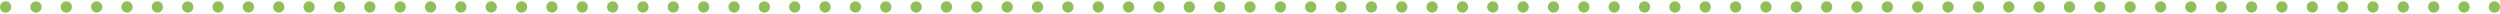 <?xml version="1.0" encoding="UTF-8"?>
<svg id="_レイヤー_1" data-name="レイヤー 1" xmlns="http://www.w3.org/2000/svg" width="536" height="3" version="1.1" viewBox="0 0 536 3">
  <defs>
    <style>
      .cls-1 {
        fill: #8ec055;
        stroke-width: 0px;
      }
    </style>
  </defs>
  <path class="cls-1" d="M1.204,2.704c-.319,0-.627-.13-.846-.36-.229-.22-.358-.53-.358-.85,0-.32.129-.63.358-.86.448-.45,1.253-.45,1.701,0,.219.23.348.54.348.86,0,.32-.129.63-.348.85-.229.23-.537.36-.855.36Z"/>
  <path class="cls-1" d="M7.711,2.704c-.319,0-.627-.13-.846-.36-.229-.22-.358-.53-.358-.85,0-.32.129-.63.358-.86.448-.45,1.253-.45,1.701,0,.219.23.348.54.348.86,0,.32-.129.63-.348.85-.229.23-.537.36-.855.36Z"/>
  <path class="cls-1" d="M14.218,2.704c-.319,0-.627-.13-.846-.36-.229-.22-.358-.53-.358-.85,0-.32.129-.63.358-.86.448-.45,1.253-.45,1.701,0,.219.23.348.54.348.86,0,.32-.129.63-.348.85-.229.23-.537.36-.855.36Z"/>
  <path class="cls-1" d="M20.725,2.704c-.319,0-.627-.13-.846-.36-.229-.22-.358-.53-.358-.85,0-.32.129-.63.358-.86.448-.45,1.253-.45,1.701,0,.219.23.348.54.348.86,0,.32-.129.63-.348.85-.229.23-.537.36-.855.36Z"/>
  <path class="cls-1" d="M27.233,2.704c-.319,0-.627-.13-.846-.36-.229-.22-.358-.53-.358-.85,0-.32.129-.63.358-.86.448-.45,1.253-.45,1.701,0,.219.23.348.54.348.86,0,.32-.129.63-.348.85-.229.23-.537.36-.855.36Z"/>
  <path class="cls-1" d="M33.74,2.704c-.319,0-.627-.13-.846-.36-.229-.22-.358-.53-.358-.85,0-.32.129-.63.358-.86.448-.45,1.253-.45,1.701,0,.219.23.348.54.348.86,0,.32-.129.63-.348.85-.229.23-.537.36-.855.36Z"/>
  <path class="cls-1" d="M40.247,2.704c-.319,0-.627-.13-.846-.36-.229-.22-.358-.53-.358-.85,0-.32.129-.63.358-.86.448-.45,1.253-.45,1.701,0,.219.23.348.54.348.86,0,.32-.129.63-.348.85-.229.23-.537.36-.855.36Z"/>
  <path class="cls-1" d="M46.754,2.704c-.319,0-.627-.13-.846-.36-.229-.22-.358-.53-.358-.85,0-.32.129-.63.358-.86.448-.45,1.253-.45,1.701,0,.219.23.348.54.348.86,0,.32-.129.63-.348.85-.229.23-.537.36-.855.36Z"/>
  <path class="cls-1" d="M53.262,2.704c-.319,0-.627-.13-.846-.36-.229-.22-.358-.53-.358-.85,0-.32.129-.63.358-.86.448-.45,1.253-.45,1.701,0,.219.23.348.54.348.86,0,.32-.129.63-.348.85-.229.23-.537.36-.855.36Z"/>
  <path class="cls-1" d="M59.769,2.704c-.319,0-.627-.13-.846-.36-.229-.22-.358-.53-.358-.85,0-.32.129-.63.358-.86.448-.45,1.253-.45,1.701,0,.219.23.348.54.348.86,0,.32-.129.63-.348.85-.229.23-.537.36-.855.36Z"/>
  <path class="cls-1" d="M66.276,2.704c-.319,0-.627-.13-.846-.36-.229-.22-.358-.53-.358-.85,0-.32.129-.63.358-.86.448-.45,1.253-.45,1.701,0,.219.23.348.54.348.86,0,.32-.129.63-.348.85-.229.23-.537.36-.855.36Z"/>
  <path class="cls-1" d="M72.783,2.704c-.319,0-.627-.13-.846-.36-.229-.22-.358-.53-.358-.85,0-.32.129-.63.358-.86.448-.45,1.253-.45,1.701,0,.219.23.348.54.348.86,0,.32-.129.63-.348.85-.229.23-.537.36-.855.36Z"/>
  <path class="cls-1" d="M79.29,2.704c-.319,0-.627-.13-.846-.36-.229-.22-.358-.53-.358-.85,0-.32.129-.63.358-.86.448-.45,1.253-.45,1.701,0,.219.23.348.54.348.86,0,.32-.129.63-.348.85-.229.23-.537.36-.855.36Z"/>
  <path class="cls-1" d="M85.798,2.704c-.319,0-.627-.13-.846-.36-.229-.22-.358-.53-.358-.85,0-.32.129-.63.358-.86.448-.45,1.253-.45,1.701,0,.219.23.348.54.348.86,0,.32-.129.63-.348.85-.229.23-.537.36-.855.36Z"/>
  <path class="cls-1" d="M92.305,2.704c-.319,0-.627-.13-.846-.36-.229-.22-.358-.53-.358-.85,0-.32.129-.63.358-.86.448-.45,1.253-.45,1.701,0,.219.23.348.54.348.86,0,.32-.129.63-.348.85-.229.23-.537.36-.855.36Z"/>
  <path class="cls-1" d="M98.812,2.704c-.319,0-.627-.13-.846-.36-.229-.22-.358-.53-.358-.85,0-.32.129-.63.358-.86.448-.45,1.253-.45,1.701,0,.219.23.348.54.348.86,0,.32-.129.63-.348.85-.229.23-.537.36-.855.36Z"/>
  <path class="cls-1" d="M105.319,2.704c-.319,0-.627-.13-.846-.36-.229-.22-.358-.53-.358-.85,0-.32.129-.63.358-.86.448-.45,1.253-.45,1.701,0,.219.23.348.54.348.86,0,.32-.129.63-.348.85-.229.23-.537.36-.855.36Z"/>
  <path class="cls-1" d="M111.827,2.704c-.319,0-.627-.13-.846-.36-.229-.22-.358-.53-.358-.85,0-.32.129-.63.358-.86.448-.45,1.253-.45,1.701,0,.219.23.348.54.348.86,0,.32-.129.63-.348.85-.229.23-.537.36-.855.36Z"/>
  <path class="cls-1" d="M118.334,2.704c-.319,0-.627-.13-.846-.36-.229-.22-.358-.53-.358-.85,0-.32.129-.63.358-.86.448-.45,1.253-.45,1.701,0,.219.23.348.54.348.86,0,.32-.129.63-.348.85-.229.23-.537.36-.855.36Z"/>
  <path class="cls-1" d="M124.841,2.704c-.319,0-.627-.13-.846-.36-.229-.22-.358-.53-.358-.85,0-.32.129-.63.358-.86.448-.45,1.253-.45,1.701,0,.219.23.348.54.348.86,0,.32-.129.63-.348.85-.229.23-.537.36-.855.36Z"/>
  <path class="cls-1" d="M131.348,2.704c-.319,0-.627-.13-.846-.36-.229-.22-.358-.53-.358-.85,0-.32.129-.63.358-.86.448-.45,1.253-.45,1.701,0,.219.23.348.54.348.86,0,.32-.129.63-.348.85-.229.23-.537.36-.855.36Z"/>
  <path class="cls-1" d="M137.855,2.704c-.319,0-.627-.13-.846-.36-.229-.22-.358-.53-.358-.85,0-.32.129-.63.358-.86.448-.45,1.253-.45,1.701,0,.219.23.348.54.348.86,0,.32-.129.63-.348.85-.229.23-.537.36-.855.36Z"/>
  <path class="cls-1" d="M144.363,2.704c-.319,0-.627-.13-.846-.36-.229-.22-.358-.53-.358-.85,0-.32.129-.63.358-.86.448-.45,1.253-.45,1.701,0,.219.23.348.54.348.86,0,.32-.129.63-.348.85-.229.23-.537.36-.855.36Z"/>
  <path class="cls-1" d="M150.87,2.704c-.319,0-.627-.13-.846-.36-.229-.22-.358-.53-.358-.85,0-.32.129-.63.358-.86.448-.45,1.253-.45,1.701,0,.219.23.348.54.348.86,0,.32-.129.63-.348.85-.229.23-.537.36-.855.36Z"/>
  <path class="cls-1" d="M157.377,2.704c-.319,0-.627-.13-.846-.36-.229-.22-.358-.53-.358-.85,0-.32.129-.63.358-.86.448-.45,1.253-.45,1.701,0,.219.23.348.54.348.86,0,.32-.129.63-.348.85-.229.23-.537.36-.855.36Z"/>
  <path class="cls-1" d="M163.884,2.704c-.319,0-.627-.13-.846-.36-.229-.22-.358-.53-.358-.85,0-.32.129-.63.358-.86.448-.45,1.253-.45,1.701,0,.219.23.348.54.348.86,0,.32-.129.63-.348.85-.229.23-.537.36-.855.36Z"/>
  <path class="cls-1" d="M170.392,2.704c-.319,0-.627-.13-.846-.36-.229-.22-.358-.53-.358-.85,0-.32.129-.63.358-.86.448-.45,1.253-.45,1.701,0,.219.23.348.54.348.86,0,.32-.129.63-.348.85-.229.23-.537.36-.855.36Z"/>
  <path class="cls-1" d="M176.899,2.704c-.319,0-.627-.13-.846-.36-.229-.22-.358-.53-.358-.85,0-.32.129-.63.358-.86.448-.45,1.253-.45,1.701,0,.219.23.348.54.348.86,0,.32-.129.63-.348.85-.229.23-.537.36-.855.36Z"/>
  <path class="cls-1" d="M183.406,2.704c-.319,0-.627-.13-.846-.36-.229-.22-.358-.53-.358-.85,0-.32.129-.63.358-.86.448-.45,1.253-.45,1.701,0,.219.23.348.54.348.86,0,.32-.129.63-.348.85-.229.23-.537.36-.855.36Z"/>
  <path class="cls-1" d="M189.913,2.704c-.319,0-.627-.13-.846-.36-.229-.22-.358-.53-.358-.85,0-.32.129-.63.358-.86.448-.45,1.253-.45,1.701,0,.219.23.348.54.348.86,0,.32-.129.63-.348.85-.229.23-.537.36-.855.36Z"/>
  <path class="cls-1" d="M196.421,2.704c-.319,0-.627-.13-.846-.36-.229-.22-.358-.53-.358-.85,0-.32.129-.63.358-.86.448-.45,1.253-.45,1.701,0,.219.23.348.54.348.86,0,.32-.129.63-.348.85-.229.23-.537.36-.855.36Z"/>
  <path class="cls-1" d="M202.928,2.704c-.319,0-.627-.13-.846-.36-.229-.22-.358-.53-.358-.85,0-.32.129-.63.358-.86.448-.45,1.253-.45,1.701,0,.219.23.348.54.348.86,0,.32-.129.63-.348.85-.229.23-.537.36-.855.36Z"/>
  <path class="cls-1" d="M209.435,2.704c-.319,0-.627-.13-.846-.36-.229-.22-.358-.53-.358-.85,0-.32.129-.63.358-.86.448-.45,1.253-.45,1.701,0,.219.23.348.54.348.86,0,.32-.129.63-.348.85-.229.23-.537.36-.855.36Z"/>
  <path class="cls-1" d="M215.942,2.704c-.319,0-.627-.13-.846-.36-.229-.22-.358-.53-.358-.85,0-.32.129-.63.358-.86.448-.45,1.253-.45,1.701,0,.219.23.348.54.348.86,0,.32-.129.63-.348.85-.229.23-.537.36-.855.36Z"/>
  <path class="cls-1" d="M222.449,2.704c-.319,0-.627-.13-.846-.36-.229-.22-.358-.53-.358-.85,0-.32.129-.63.358-.86.448-.45,1.253-.45,1.701,0,.219.23.348.54.348.86,0,.32-.129.63-.348.85-.229.23-.537.36-.855.36Z"/>
  <path class="cls-1" d="M228.957,2.704c-.319,0-.627-.13-.846-.36-.229-.22-.358-.53-.358-.85,0-.32.129-.63.358-.86.448-.45,1.253-.45,1.701,0,.219.23.348.54.348.86,0,.32-.129.63-.348.85-.229.23-.537.36-.855.36Z"/>
  <path class="cls-1" d="M235.464,2.704c-.319,0-.627-.13-.846-.36-.229-.22-.358-.53-.358-.85,0-.32.129-.63.358-.86.448-.45,1.253-.45,1.701,0,.219.23.348.54.348.86,0,.32-.129.63-.348.85-.229.23-.537.36-.855.36Z"/>
  <path class="cls-1" d="M241.971,2.704c-.319,0-.627-.13-.846-.36-.229-.22-.358-.53-.358-.85,0-.32.129-.63.358-.86.448-.45,1.253-.45,1.701,0,.219.23.348.54.348.86,0,.32-.129.63-.348.85-.229.23-.537.36-.855.36Z"/>
  <path class="cls-1" d="M248.478,2.704c-.319,0-.627-.13-.846-.36-.229-.22-.358-.53-.358-.85,0-.32.129-.63.358-.86.448-.45,1.253-.45,1.701,0,.219.23.348.54.348.86,0,.32-.129.63-.348.85-.229.23-.537.36-.855.36Z"/>
  <path class="cls-1" d="M254.986,2.704c-.319,0-.627-.13-.846-.36-.229-.22-.358-.53-.358-.85,0-.32.129-.63.358-.86.448-.45,1.253-.45,1.701,0,.219.23.348.54.348.86,0,.32-.129.63-.348.85-.229.23-.537.36-.855.36Z"/>
  <path class="cls-1" d="M261.493,2.704c-.319,0-.627-.13-.846-.36-.229-.22-.358-.53-.358-.85,0-.32.129-.63.358-.86.448-.45,1.253-.45,1.701,0,.219.23.348.54.348.86,0,.32-.129.63-.348.85-.229.23-.537.36-.855.36Z"/>
  <path class="cls-1" d="M268,2.704c-.319,0-.627-.13-.846-.36-.229-.22-.358-.53-.358-.85,0-.32.129-.63.358-.86.448-.45,1.253-.45,1.701,0,.219.23.348.54.348.86,0,.32-.129.63-.348.85-.229.23-.537.36-.855.36Z"/>
  <path class="cls-1" d="M274.507,2.704c-.319,0-.627-.13-.846-.36-.229-.22-.358-.53-.358-.85,0-.32.129-.63.358-.86.448-.45,1.253-.45,1.701,0,.219.23.348.54.348.86,0,.32-.129.63-.348.85-.229.23-.537.36-.855.36Z"/>
  <path class="cls-1" d="M281.014,2.704c-.319,0-.627-.13-.846-.36-.229-.22-.358-.53-.358-.85,0-.32.129-.63.358-.86.448-.45,1.253-.45,1.701,0,.219.23.348.54.348.86,0,.32-.129.63-.348.85-.229.23-.537.36-.855.36Z"/>
  <path class="cls-1" d="M287.522,2.704c-.319,0-.627-.13-.846-.36-.229-.22-.358-.53-.358-.85,0-.32.129-.63.358-.86.448-.45,1.253-.45,1.701,0,.219.23.348.54.348.86,0,.32-.129.63-.348.85-.229.23-.537.36-.855.36Z"/>
  <path class="cls-1" d="M294.029,2.704c-.319,0-.627-.13-.846-.36-.229-.22-.358-.53-.358-.85,0-.32.129-.63.358-.86.448-.45,1.253-.45,1.701,0,.219.23.348.54.348.86,0,.32-.129.63-.348.85-.229.23-.537.36-.855.36Z"/>
  <path class="cls-1" d="M300.536,2.704c-.319,0-.627-.13-.846-.36-.229-.22-.358-.53-.358-.85,0-.32.129-.63.358-.86.448-.45,1.253-.45,1.701,0,.219.23.348.54.348.86,0,.32-.129.63-.348.85-.229.23-.537.36-.855.36Z"/>
  <path class="cls-1" d="M307.043,2.704c-.319,0-.627-.13-.846-.36-.229-.22-.358-.53-.358-.85,0-.32.129-.63.358-.86.448-.45,1.253-.45,1.701,0,.219.23.348.54.348.86,0,.32-.129.63-.348.85-.229.23-.537.36-.855.36Z"/>
  <path class="cls-1" d="M313.551,2.704c-.319,0-.627-.13-.846-.36-.229-.22-.358-.53-.358-.85,0-.32.129-.63.358-.86.448-.45,1.253-.45,1.701,0,.219.23.348.54.348.86,0,.32-.129.63-.348.85-.229.23-.537.36-.855.36Z"/>
  <path class="cls-1" d="M320.058,2.704c-.319,0-.627-.13-.846-.36-.229-.22-.358-.53-.358-.85,0-.32.129-.63.358-.86.448-.45,1.253-.45,1.701,0,.219.23.348.54.348.86,0,.32-.129.63-.348.85-.229.23-.537.36-.855.36Z"/>
  <path class="cls-1" d="M326.565,2.704c-.319,0-.627-.13-.846-.36-.229-.22-.358-.53-.358-.85,0-.32.129-.63.358-.86.448-.45,1.253-.45,1.701,0,.219.23.348.54.348.86,0,.32-.129.63-.348.85-.229.23-.537.36-.855.36Z"/>
  <path class="cls-1" d="M333.072,2.704c-.319,0-.627-.13-.846-.36-.229-.22-.358-.53-.358-.85,0-.32.129-.63.358-.86.448-.45,1.253-.45,1.701,0,.219.23.348.54.348.86,0,.32-.129.63-.348.85-.229.23-.537.36-.855.36Z"/>
  <path class="cls-1" d="M339.579,2.704c-.319,0-.627-.13-.846-.36-.229-.22-.358-.53-.358-.85,0-.32.129-.63.358-.86.448-.45,1.253-.45,1.701,0,.219.23.348.54.348.86,0,.32-.129.63-.348.85-.229.23-.537.36-.855.36Z"/>
  <path class="cls-1" d="M346.087,2.704c-.319,0-.627-.13-.846-.36-.229-.22-.358-.53-.358-.85,0-.32.129-.63.358-.86.448-.45,1.253-.45,1.701,0,.219.23.348.54.348.86,0,.32-.129.63-.348.85-.229.23-.537.36-.855.36Z"/>
  <path class="cls-1" d="M352.594,2.704c-.319,0-.627-.13-.846-.36-.229-.22-.358-.53-.358-.85,0-.32.129-.63.358-.86.448-.45,1.253-.45,1.701,0,.219.23.348.54.348.86,0,.32-.129.63-.348.85-.229.23-.537.36-.855.36Z"/>
  <path class="cls-1" d="M359.101,2.704c-.319,0-.627-.13-.846-.36-.229-.22-.358-.53-.358-.85,0-.32.129-.63.358-.86.448-.45,1.253-.45,1.701,0,.219.23.348.54.348.86,0,.32-.129.63-.348.85-.229.23-.537.36-.855.36Z"/>
  <path class="cls-1" d="M365.608,2.704c-.319,0-.627-.13-.846-.36-.229-.22-.358-.53-.358-.85,0-.32.129-.63.358-.86.448-.45,1.253-.45,1.701,0,.219.23.348.54.348.86,0,.32-.129.63-.348.85-.229.23-.537.36-.855.36Z"/>
  <path class="cls-1" d="M372.116,2.704c-.319,0-.627-.13-.846-.36-.229-.22-.358-.53-.358-.85,0-.32.129-.63.358-.86.448-.45,1.253-.45,1.701,0,.219.23.348.54.348.86,0,.32-.129.63-.348.85-.229.23-.537.36-.855.36Z"/>
  <path class="cls-1" d="M378.623,2.704c-.319,0-.627-.13-.846-.36-.229-.22-.358-.53-.358-.85,0-.32.129-.63.358-.86.448-.45,1.253-.45,1.701,0,.219.23.348.54.348.86,0,.32-.129.63-.348.85-.229.23-.537.36-.855.36Z"/>
  <path class="cls-1" d="M385.13,2.704c-.319,0-.627-.13-.846-.36-.229-.22-.358-.53-.358-.85,0-.32.129-.63.358-.86.448-.45,1.253-.45,1.701,0,.219.23.348.54.348.86,0,.32-.129.63-.348.85-.229.23-.537.36-.855.36Z"/>
  <path class="cls-1" d="M391.637,2.704c-.319,0-.627-.13-.846-.36-.229-.22-.358-.53-.358-.85,0-.32.129-.63.358-.86.448-.45,1.253-.45,1.701,0,.219.23.348.54.348.86,0,.32-.129.63-.348.85-.229.23-.537.36-.855.36Z"/>
  <path class="cls-1" d="M398.145,2.704c-.319,0-.627-.13-.846-.36-.229-.22-.358-.53-.358-.85,0-.32.129-.63.358-.86.448-.45,1.253-.45,1.701,0,.219.23.348.54.348.86,0,.32-.129.63-.348.85-.229.23-.537.36-.855.36Z"/>
  <path class="cls-1" d="M404.652,2.704c-.319,0-.627-.13-.846-.36-.229-.22-.358-.53-.358-.85,0-.32.129-.63.358-.86.448-.45,1.253-.45,1.701,0,.219.23.348.54.348.86,0,.32-.129.63-.348.85-.229.23-.537.36-.855.36Z"/>
  <path class="cls-1" d="M411.159,2.704c-.319,0-.627-.13-.846-.36-.229-.22-.358-.53-.358-.85,0-.32.129-.63.358-.86.448-.45,1.253-.45,1.701,0,.219.23.348.54.348.86,0,.32-.129.63-.348.85-.229.23-.537.36-.855.36Z"/>
  <path class="cls-1" d="M417.666,2.704c-.319,0-.627-.13-.846-.36-.229-.22-.358-.53-.358-.85,0-.32.129-.63.358-.86.448-.45,1.253-.45,1.701,0,.219.23.348.54.348.86,0,.32-.129.63-.348.85-.229.23-.537.36-.855.36Z"/>
  <path class="cls-1" d="M424.173,2.704c-.319,0-.627-.13-.846-.36-.229-.22-.358-.53-.358-.85,0-.32.129-.63.358-.86.448-.45,1.253-.45,1.701,0,.219.23.348.54.348.86,0,.32-.129.63-.348.85-.229.23-.537.36-.855.36Z"/>
  <path class="cls-1" d="M430.681,2.704c-.319,0-.627-.13-.846-.36-.229-.22-.358-.53-.358-.85,0-.32.129-.63.358-.86.448-.45,1.253-.45,1.701,0,.219.23.348.54.348.86,0,.32-.129.63-.348.85-.229.23-.537.36-.855.36Z"/>
  <path class="cls-1" d="M437.188,2.704c-.319,0-.627-.13-.846-.36-.229-.22-.358-.53-.358-.85,0-.32.129-.63.358-.86.448-.45,1.253-.45,1.701,0,.219.23.348.54.348.86,0,.32-.129.63-.348.85-.229.23-.537.36-.855.36Z"/>
  <path class="cls-1" d="M443.695,2.704c-.319,0-.627-.13-.846-.36-.229-.22-.358-.53-.358-.85,0-.32.129-.63.358-.86.448-.45,1.253-.45,1.701,0,.219.23.348.54.348.86,0,.32-.129.63-.348.85-.229.23-.537.36-.855.36Z"/>
  <path class="cls-1" d="M450.202,2.704c-.319,0-.627-.13-.846-.36-.229-.22-.358-.53-.358-.85,0-.32.129-.63.358-.86.448-.45,1.253-.45,1.701,0,.219.23.348.54.348.86,0,.32-.129.63-.348.85-.229.23-.537.36-.855.36Z"/>
  <path class="cls-1" d="M456.71,2.704c-.319,0-.627-.13-.846-.36-.229-.22-.358-.53-.358-.85,0-.32.129-.63.358-.86.448-.45,1.253-.45,1.701,0,.219.23.348.54.348.86,0,.32-.129.63-.348.85-.229.23-.537.36-.855.36Z"/>
  <path class="cls-1" d="M463.217,2.704c-.319,0-.627-.13-.846-.36-.229-.22-.358-.53-.358-.85,0-.32.129-.63.358-.86.448-.45,1.253-.45,1.701,0,.219.23.348.54.348.86,0,.32-.129.63-.348.85-.229.23-.537.36-.855.36Z"/>
  <path class="cls-1" d="M469.724,2.704c-.319,0-.627-.13-.846-.36-.229-.22-.358-.53-.358-.85,0-.32.129-.63.358-.86.448-.45,1.253-.45,1.701,0,.219.23.348.54.348.86,0,.32-.129.63-.348.85-.229.23-.537.36-.855.36Z"/>
  <path class="cls-1" d="M476.231,2.704c-.319,0-.627-.13-.846-.36-.229-.22-.358-.53-.358-.85,0-.32.129-.63.358-.86.448-.45,1.253-.45,1.701,0,.219.23.348.54.348.86,0,.32-.129.63-.348.85-.229.23-.537.36-.855.36Z"/>
  <path class="cls-1" d="M482.738,2.704c-.319,0-.627-.13-.846-.36-.229-.22-.358-.53-.358-.85,0-.32.129-.63.358-.86.448-.45,1.253-.45,1.701,0,.219.23.348.54.348.86,0,.32-.129.63-.348.85-.229.23-.537.36-.855.36Z"/>
  <path class="cls-1" d="M489.246,2.704c-.319,0-.627-.13-.846-.36-.229-.22-.358-.53-.358-.85,0-.32.129-.63.358-.86.448-.45,1.253-.45,1.701,0,.219.23.348.54.348.86,0,.32-.129.63-.348.85-.229.23-.537.36-.855.36Z"/>
  <path class="cls-1" d="M495.753,2.704c-.319,0-.627-.13-.846-.36-.229-.22-.358-.53-.358-.85,0-.32.129-.63.358-.86.448-.45,1.253-.45,1.701,0,.219.23.348.54.348.86,0,.32-.129.63-.348.85-.229.23-.537.36-.855.36Z"/>
  <path class="cls-1" d="M502.26,2.704c-.319,0-.627-.13-.846-.36-.229-.22-.358-.53-.358-.85,0-.32.129-.63.358-.86.448-.45,1.253-.45,1.701,0,.219.23.348.54.348.86,0,.32-.129.63-.348.85-.229.23-.537.36-.855.36Z"/>
  <path class="cls-1" d="M508.767,2.704c-.319,0-.627-.13-.846-.36-.229-.22-.358-.53-.358-.85,0-.32.129-.63.358-.86.448-.45,1.253-.45,1.701,0,.219.23.348.54.348.86,0,.32-.129.63-.348.85-.229.23-.537.36-.855.36Z"/>
  <path class="cls-1" d="M515.275,2.704c-.319,0-.627-.13-.846-.36-.229-.22-.358-.53-.358-.85,0-.32.129-.63.358-.86.448-.45,1.253-.45,1.701,0,.219.23.348.54.348.86,0,.32-.129.63-.348.85-.229.23-.537.36-.855.36Z"/>
  <path class="cls-1" d="M521.782,2.704c-.319,0-.627-.13-.846-.36-.229-.22-.358-.53-.358-.85,0-.32.129-.63.358-.86.448-.45,1.253-.45,1.701,0,.219.23.348.54.348.86,0,.32-.129.63-.348.85-.229.23-.537.36-.855.36Z"/>
  <path class="cls-1" d="M528.289,2.704c-.319,0-.627-.13-.846-.36-.229-.22-.358-.53-.358-.85,0-.32.129-.63.358-.86.448-.45,1.253-.45,1.701,0,.219.23.348.54.348.86,0,.32-.129.63-.348.85-.229.23-.537.36-.855.36Z"/>
  <path class="cls-1" d="M534.796,2.704c-.319,0-.627-.13-.846-.36-.229-.22-.358-.53-.358-.85,0-.32.129-.63.358-.86.448-.45,1.253-.45,1.701,0,.219.23.348.54.348.86,0,.32-.129.63-.348.85-.229.23-.537.36-.855.36Z"/>
</svg>